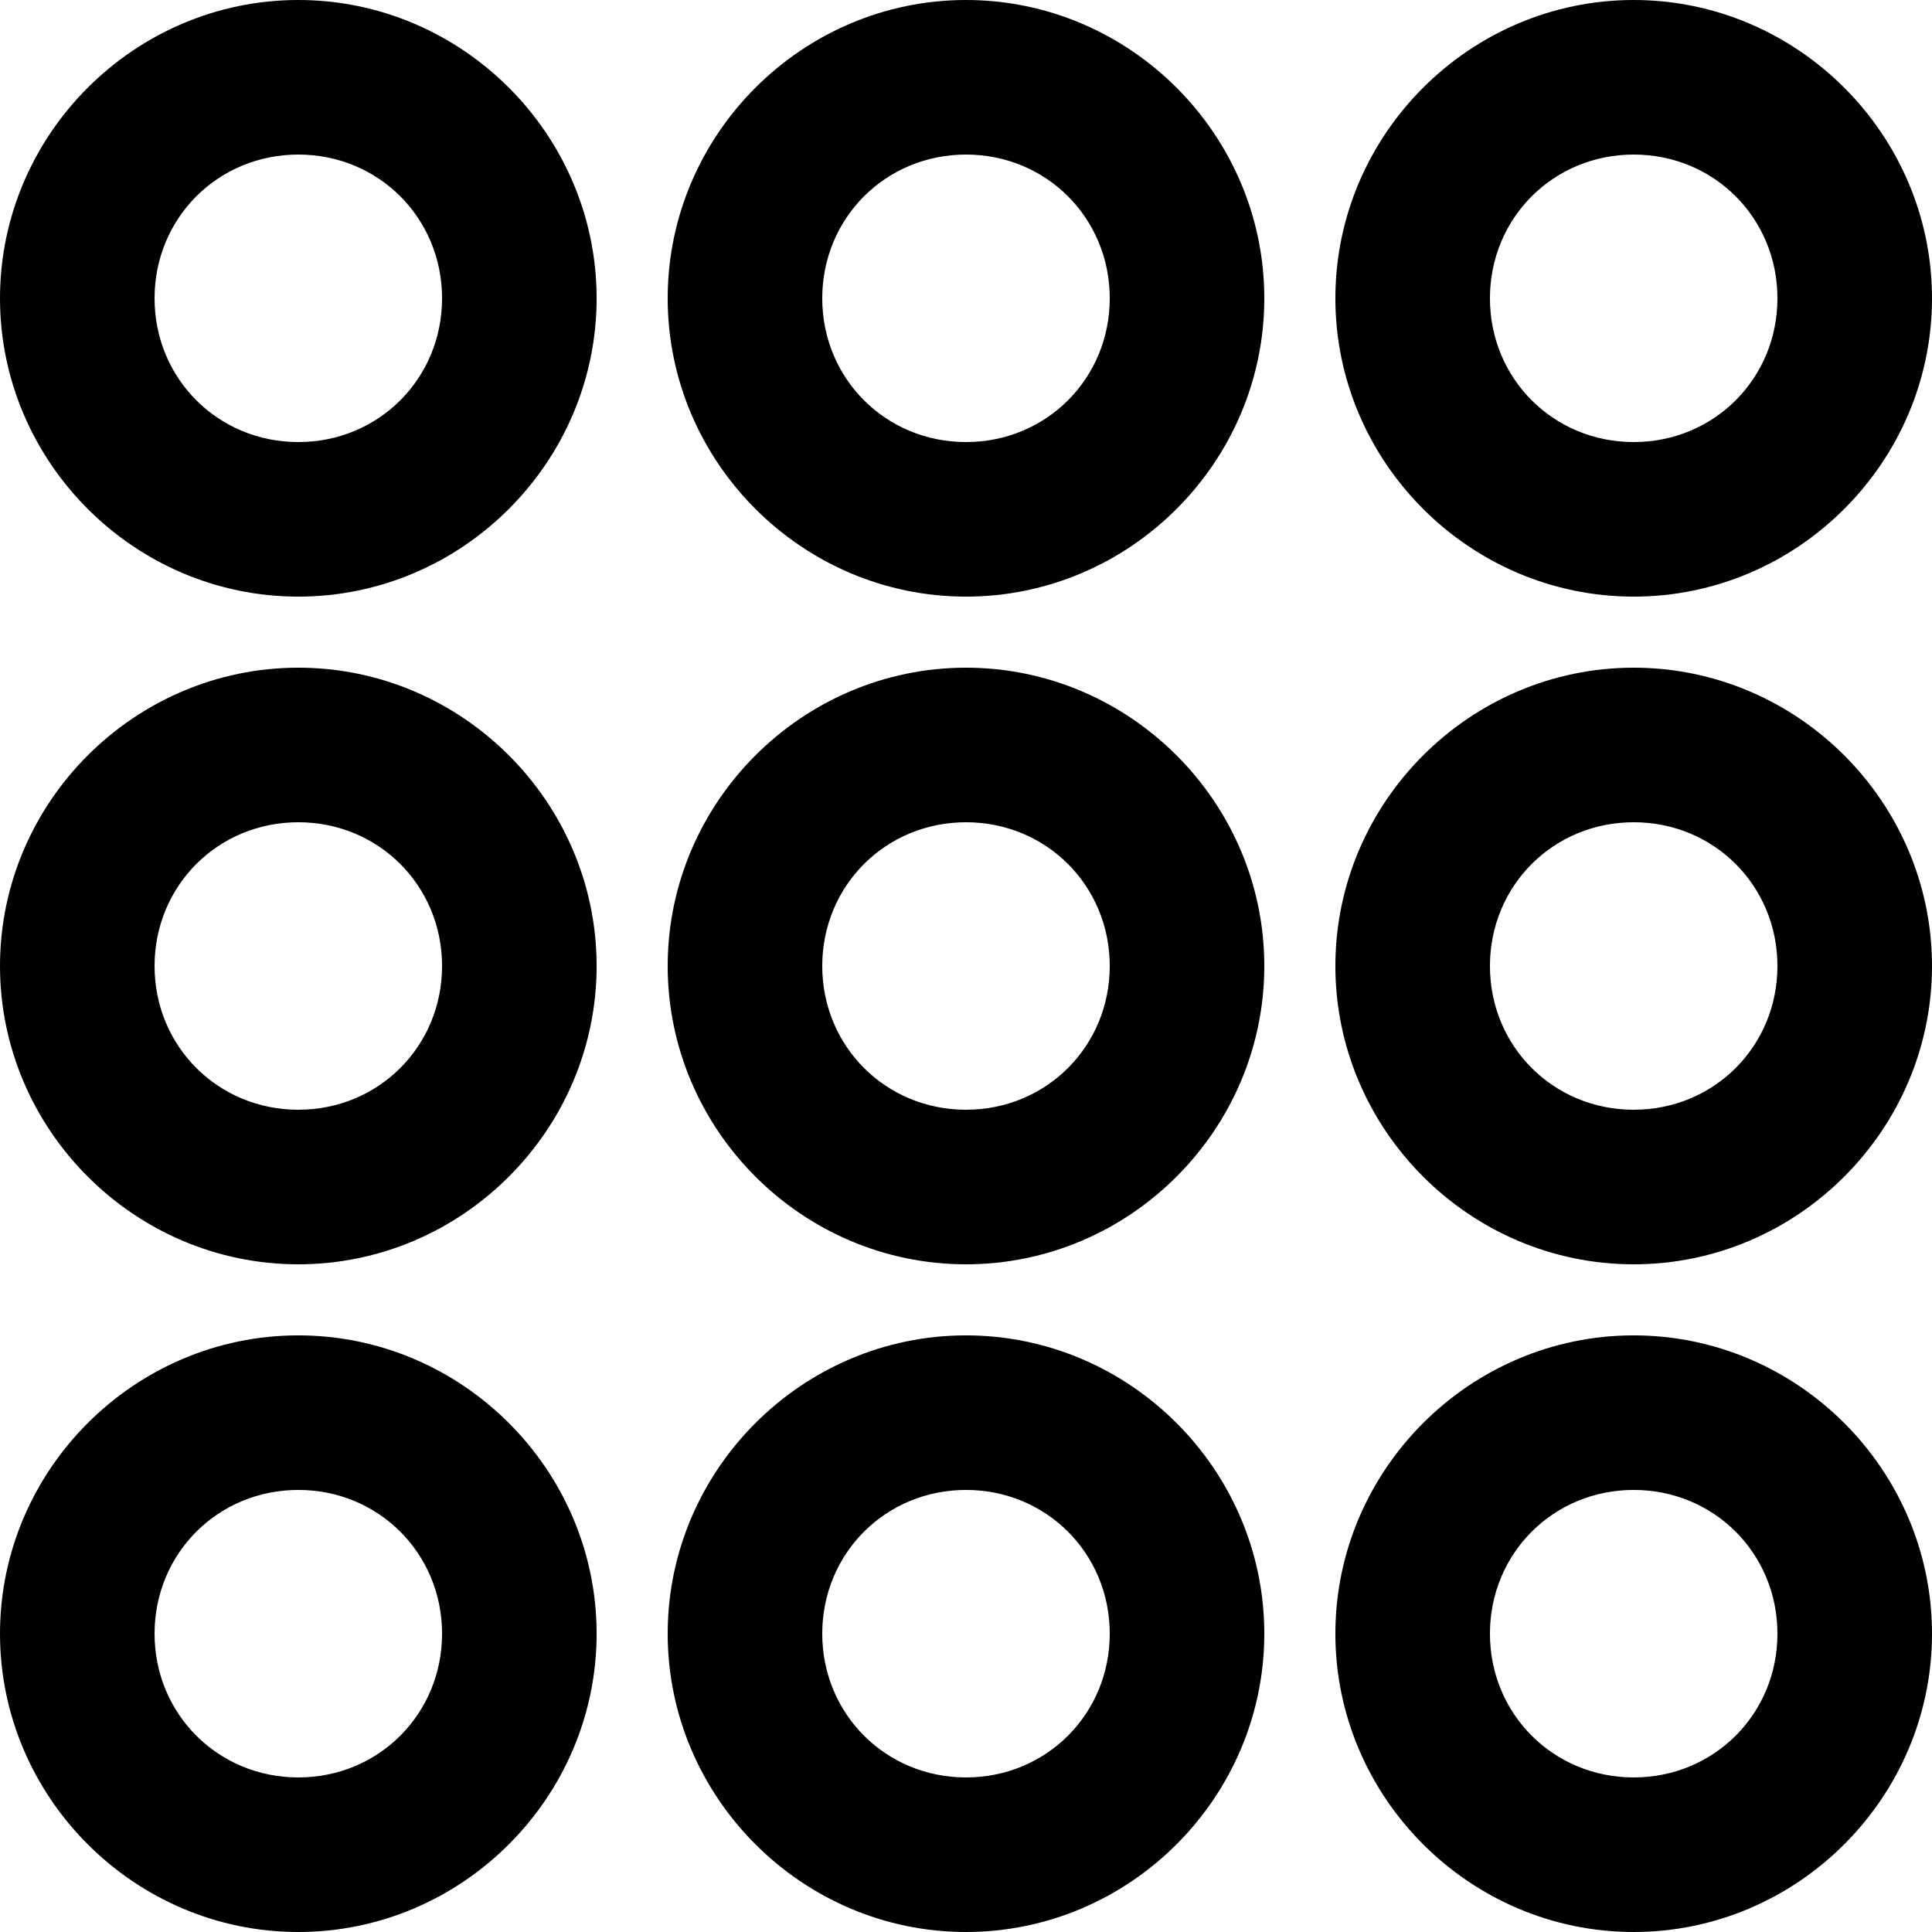 <svg xmlns:dc="http://purl.org/dc/elements/1.1/" xmlns:cc="http://creativecommons.org/ns#" xmlns:rdf="http://www.w3.org/1999/02/22-rdf-syntax-ns#" xmlns:svg="http://www.w3.org/2000/svg" xmlns="http://www.w3.org/2000/svg" xmlns:sodipodi="http://sodipodi.sourceforge.net/DTD/sodipodi-0.dtd" width="500" height="500" viewBox="0 0 500 500" id="svg2" version="1.1" sodipodi:docname="icon-grid.svg">
  <defs id="defs4"/>
  <sodipodi:namedview id="base" pagecolor="#ffffff" bordercolor="#666666" borderopacity="1.0" showgrid="false" units="px"/>
  <path d="M77.203 0C34.802 0 0 34.802 0 77.203 0 119.604 34.802 154.406 77.203 154.406 119.604 154.406 154.406 119.604 154.406 77.203 154.406 34.802 119.604 0 77.203 0zM250 0C207.599 0 172.797 34.802 172.797 77.203 172.797 119.604 207.599 154.406 250 154.406 292.401 154.406 327.203 119.604 327.203 77.203 327.203 34.802 292.401 0 250 0zM422.797 0C380.396 0 345.594 34.802 345.594 77.203 345.594 119.604 380.396 154.406 422.797 154.406 465.198 154.406 500 119.604 500 77.203 500 34.802 465.198 0 422.797 0zM77.203 40C97.987 40 114.406 56.419 114.406 77.203 114.406 97.987 97.987 114.406 77.203 114.406 56.419 114.406 40 97.987 40 77.203 40 56.419 56.419 40 77.203 40zM250 40C270.784 40 287.203 56.419 287.203 77.203 287.203 97.987 270.784 114.406 250 114.406 229.216 114.406 212.797 97.987 212.797 77.203 212.797 56.419 229.216 40 250 40zM422.797 40C443.581 40 460 56.419 460 77.203 460 97.987 443.581 114.406 422.797 114.406 402.013 114.406 385.594 97.987 385.594 77.203 385.594 56.419 402.013 40 422.797 40zM77.203 172.797C34.802 172.797 0 207.599 0 250 0 292.401 34.802 327.203 77.203 327.203 119.604 327.203 154.406 292.401 154.406 250 154.406 207.599 119.604 172.797 77.203 172.797zM250 172.797C207.599 172.797 172.797 207.599 172.797 250 172.797 292.401 207.599 327.203 250 327.203 292.401 327.203 327.203 292.401 327.203 250 327.203 207.599 292.401 172.797 250 172.797zM422.797 172.797C380.396 172.797 345.594 207.599 345.594 250 345.594 292.401 380.396 327.203 422.797 327.203 465.198 327.203 500 292.401 500 250 500 207.599 465.198 172.797 422.797 172.797zM77.203 212.797C97.987 212.797 114.406 229.216 114.406 250 114.406 270.784 97.987 287.203 77.203 287.203 56.419 287.203 40 270.784 40 250 40 229.216 56.419 212.797 77.203 212.797zM250 212.797C270.784 212.797 287.203 229.216 287.203 250 287.203 270.784 270.784 287.203 250 287.203 229.216 287.203 212.797 270.784 212.797 250 212.797 229.216 229.216 212.797 250 212.797zM422.797 212.797C443.581 212.797 460 229.216 460 250 460 270.784 443.581 287.203 422.797 287.203 402.013 287.203 385.594 270.784 385.594 250 385.594 229.216 402.013 212.797 422.797 212.797zM77.203 345.594C34.802 345.594 0 380.396 0 422.797 0 465.198 34.802 500 77.203 500 119.604 500 154.406 465.198 154.406 422.797 154.406 380.396 119.604 345.594 77.203 345.594zM250 345.594C207.599 345.594 172.797 380.396 172.797 422.797 172.797 465.198 207.599 500 250 500 292.401 500 327.203 465.198 327.203 422.797 327.203 380.396 292.401 345.594 250 345.594zM422.797 345.594C380.396 345.594 345.594 380.396 345.594 422.797 345.594 465.198 380.396 500 422.797 500 465.198 500 500 465.198 500 422.797 500 380.396 465.198 345.594 422.797 345.594zM77.203 385.594C97.987 385.594 114.406 402.013 114.406 422.797 114.406 443.581 97.987 460 77.203 460 56.419 460 40 443.581 40 422.797 40 402.013 56.419 385.594 77.203 385.594zM250 385.594C270.784 385.594 287.203 402.013 287.203 422.797 287.203 443.581 270.784 460 250 460 229.216 460 212.797 443.581 212.797 422.797 212.797 402.013 229.216 385.594 250 385.594zM422.797 385.594C443.581 385.594 460 402.013 460 422.797 460 443.581 443.581 460 422.797 460 402.013 460 385.594 443.581 385.594 422.797 385.594 402.013 402.013 385.594 422.797 385.594z" id="path4158"/>
</svg>
